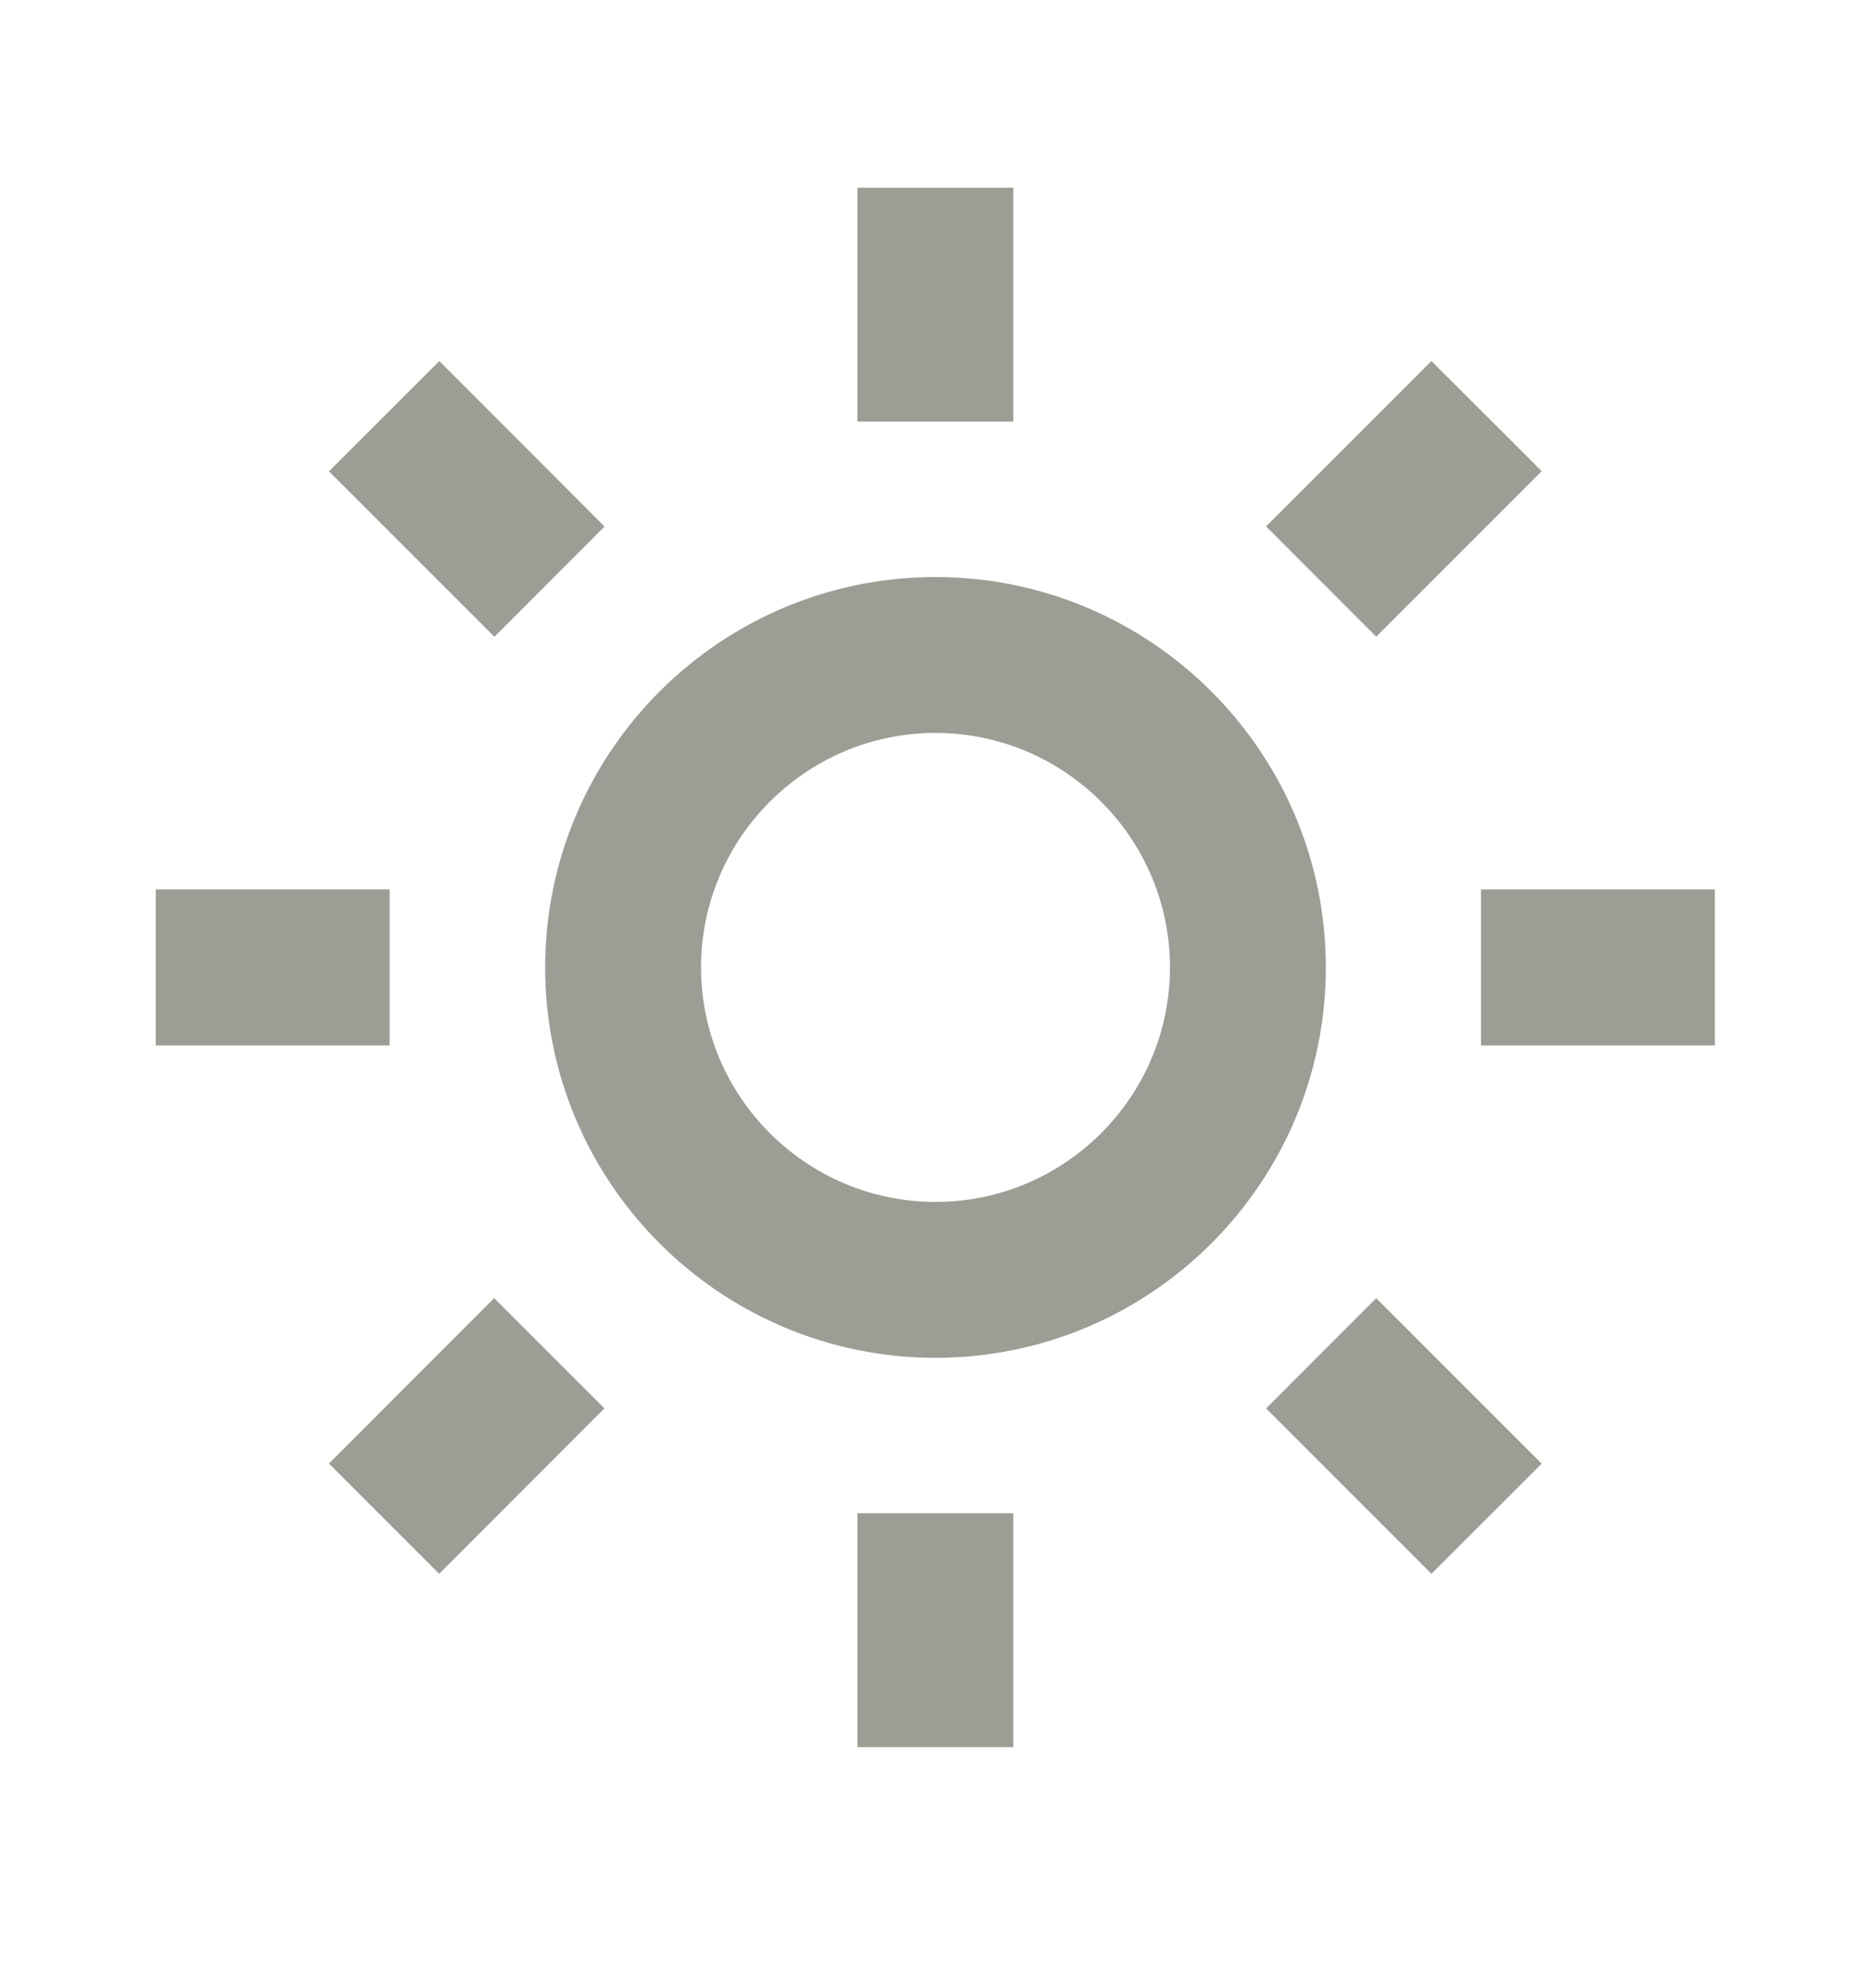 <svg width="16" height="17" viewBox="0 0 16 17" fill="none" xmlns="http://www.w3.org/2000/svg">
<g style="mix-blend-mode:multiply">
<path d="M4.662 8.272C4.662 10.113 6.159 11.61 8 11.61C9.841 11.61 11.338 10.113 11.338 8.272C11.338 6.431 9.841 4.934 8 4.934C6.159 4.934 4.662 6.431 4.662 8.272ZM8 6.267C9.105 6.267 10.005 7.167 10.005 8.272C10.005 9.377 9.105 10.277 8 10.277C6.895 10.277 5.995 9.377 5.995 8.272C5.995 7.167 6.895 6.267 8 6.267ZM7.332 12.939H8.665V14.939H7.332V12.939ZM7.332 1.605H8.665V3.605H7.332V1.605ZM1.332 7.605H3.332V8.939H1.332V7.605ZM12.665 7.605H14.665V8.939H12.665V7.605ZM2.813 12.514L4.226 11.1L5.169 12.042L3.756 13.457L2.813 12.514ZM10.827 4.501L12.241 3.087L13.184 4.029L11.769 5.444L10.827 4.501ZM4.228 5.445L2.813 4.03L3.757 3.087L5.17 4.502L4.228 5.445ZM13.184 12.515L12.241 13.457L10.827 12.043L11.769 11.1L13.184 12.515Z" fill="#9D9D95"/>
</g>
</svg>
